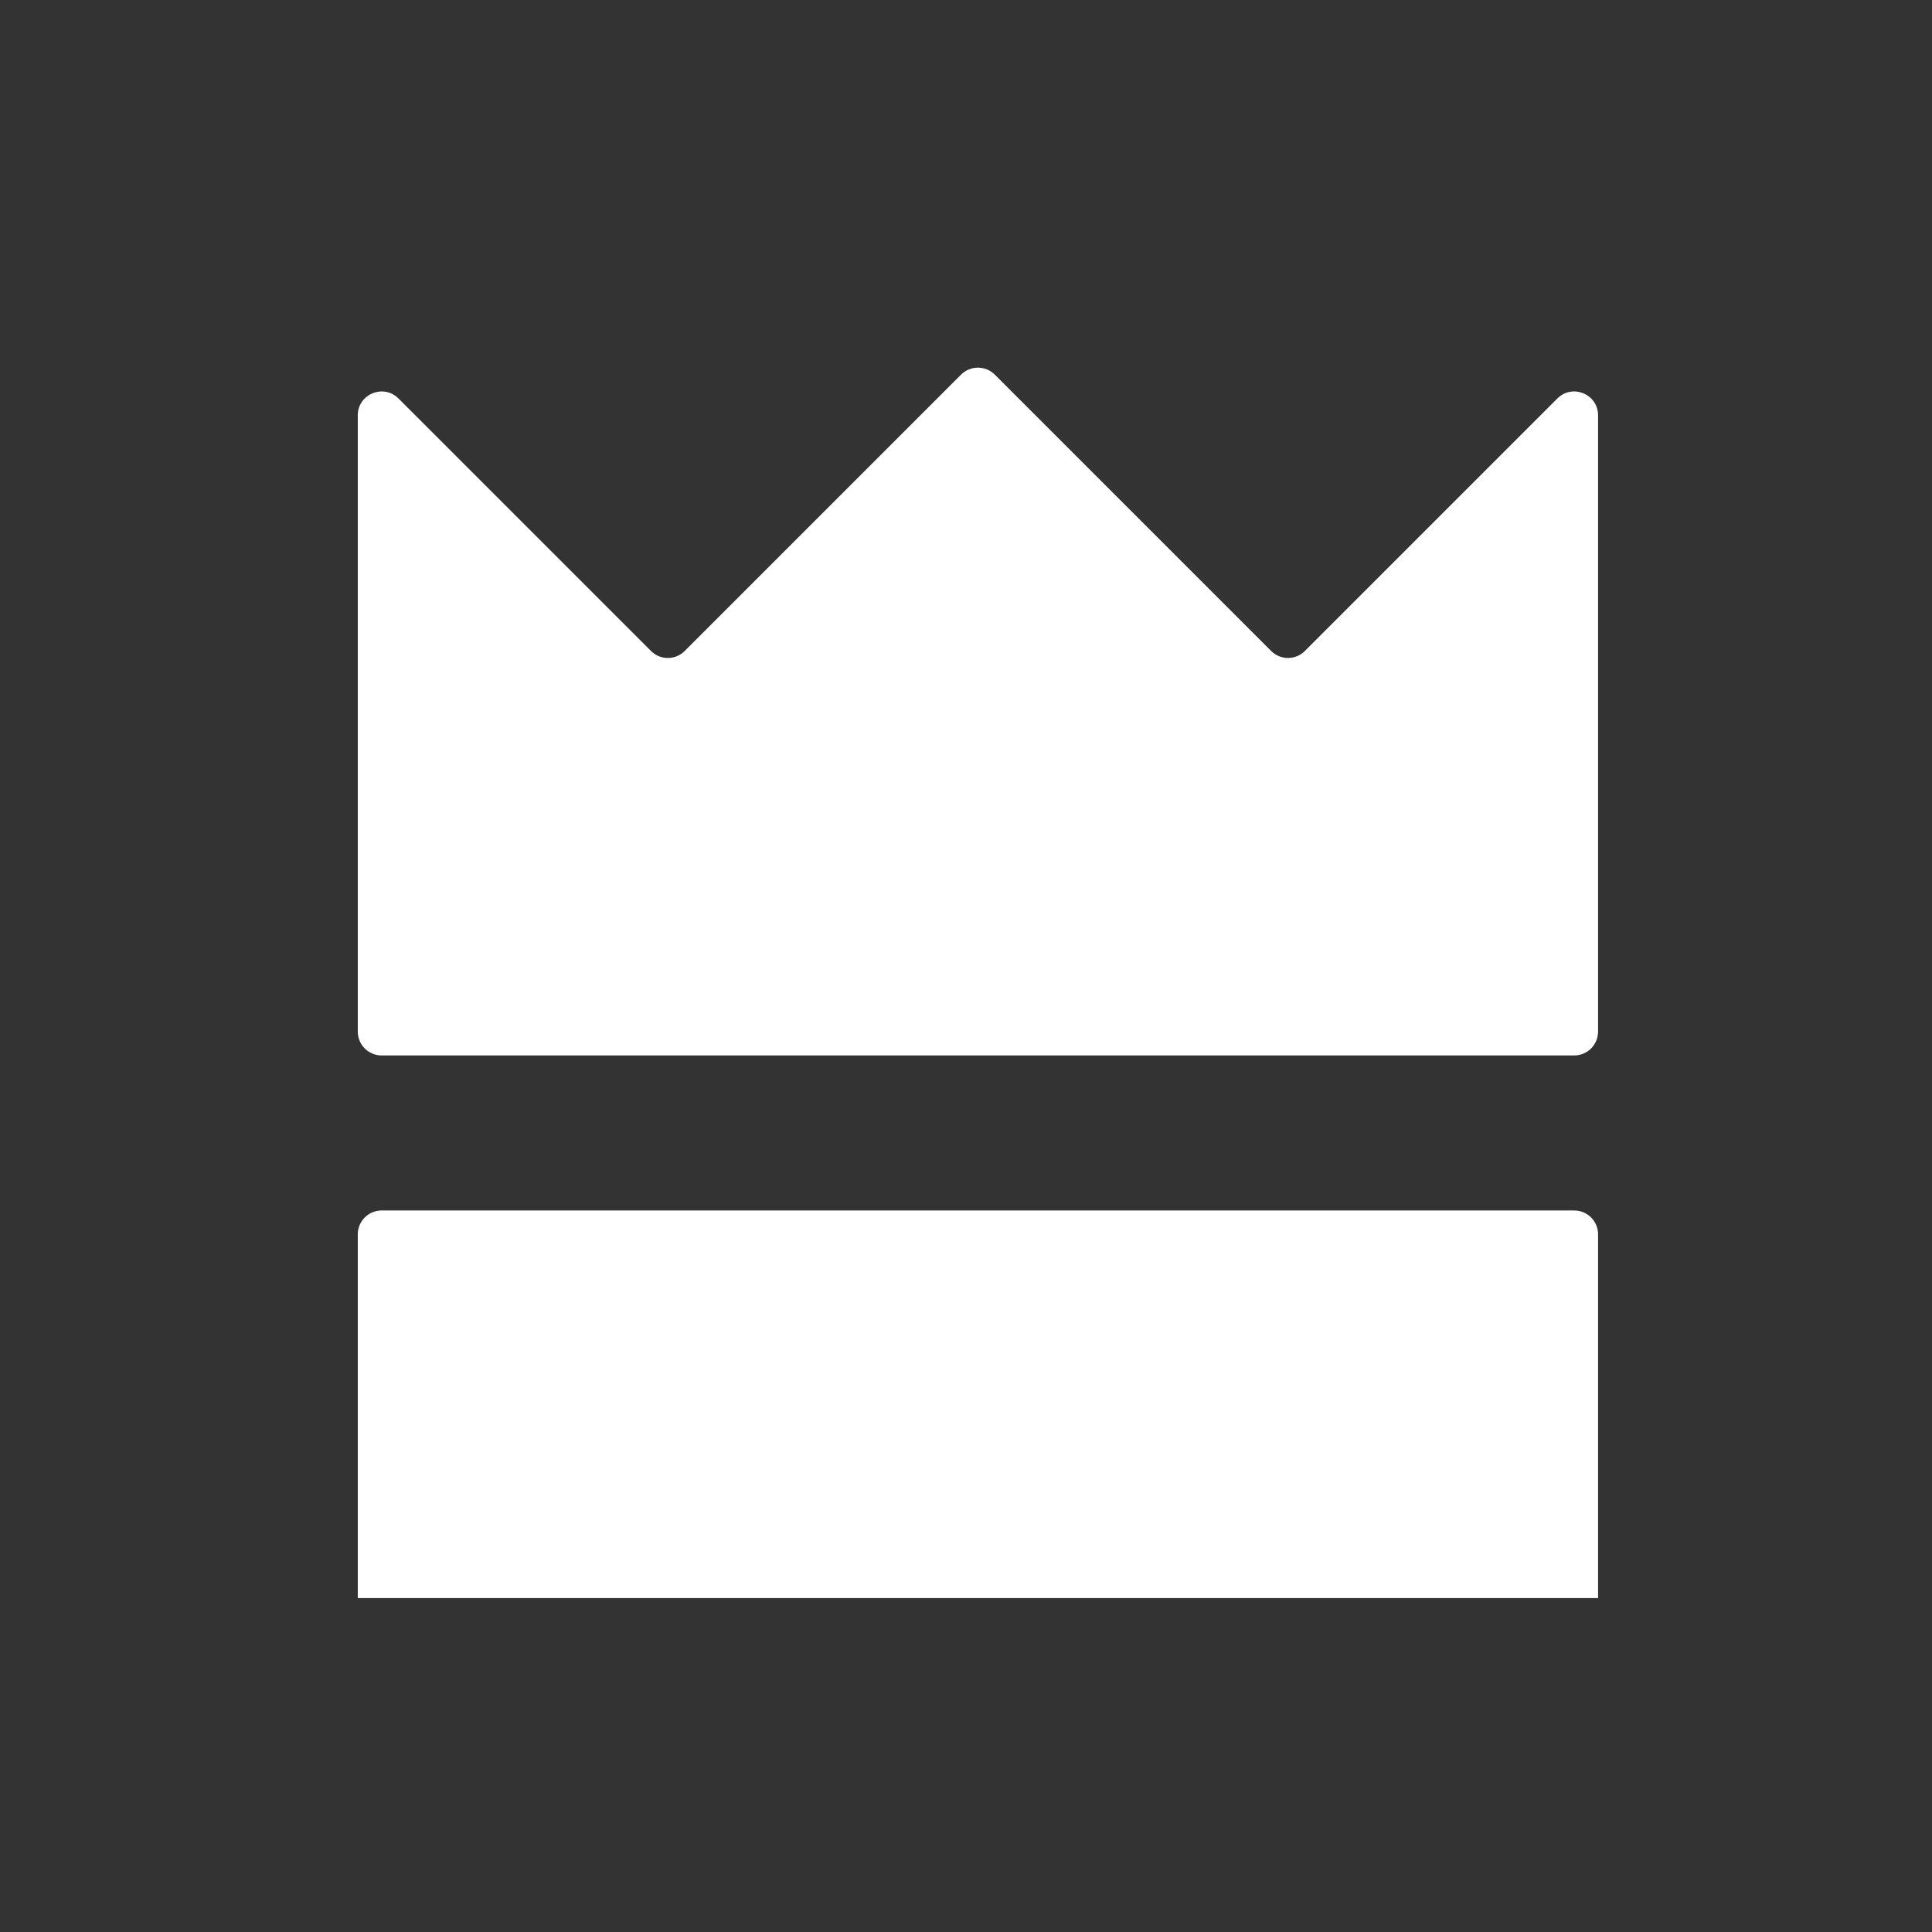 <?xml version="1.0" encoding="UTF-8"?>
<svg xmlns="http://www.w3.org/2000/svg" width="81" height="81" viewBox="0 0 81 81" fill="none">
  <rect x="0" y="0" width="81" height="81" fill="#333333" stroke="none"/>
  <path d="M15 51.75C15 51.198 15.448 50.75 16 50.75H66C66.552 50.75 67 51.198 67 51.75V67H15V51.75Z" fill="white"></path>
  <path d="M15 17.414V43.25C15 43.802 15.448 44.25 16 44.25H66C66.552 44.25 67 43.802 67 43.25V17.414C67 16.523 65.923 16.077 65.293 16.707L54.707 27.293C54.317 27.683 53.683 27.683 53.293 27.293L41.707 15.707C41.317 15.317 40.683 15.317 40.293 15.707L28.707 27.293C28.317 27.683 27.683 27.683 27.293 27.293L16.707 16.707C16.077 16.077 15 16.523 15 17.414Z" fill="white"></path>
</svg>